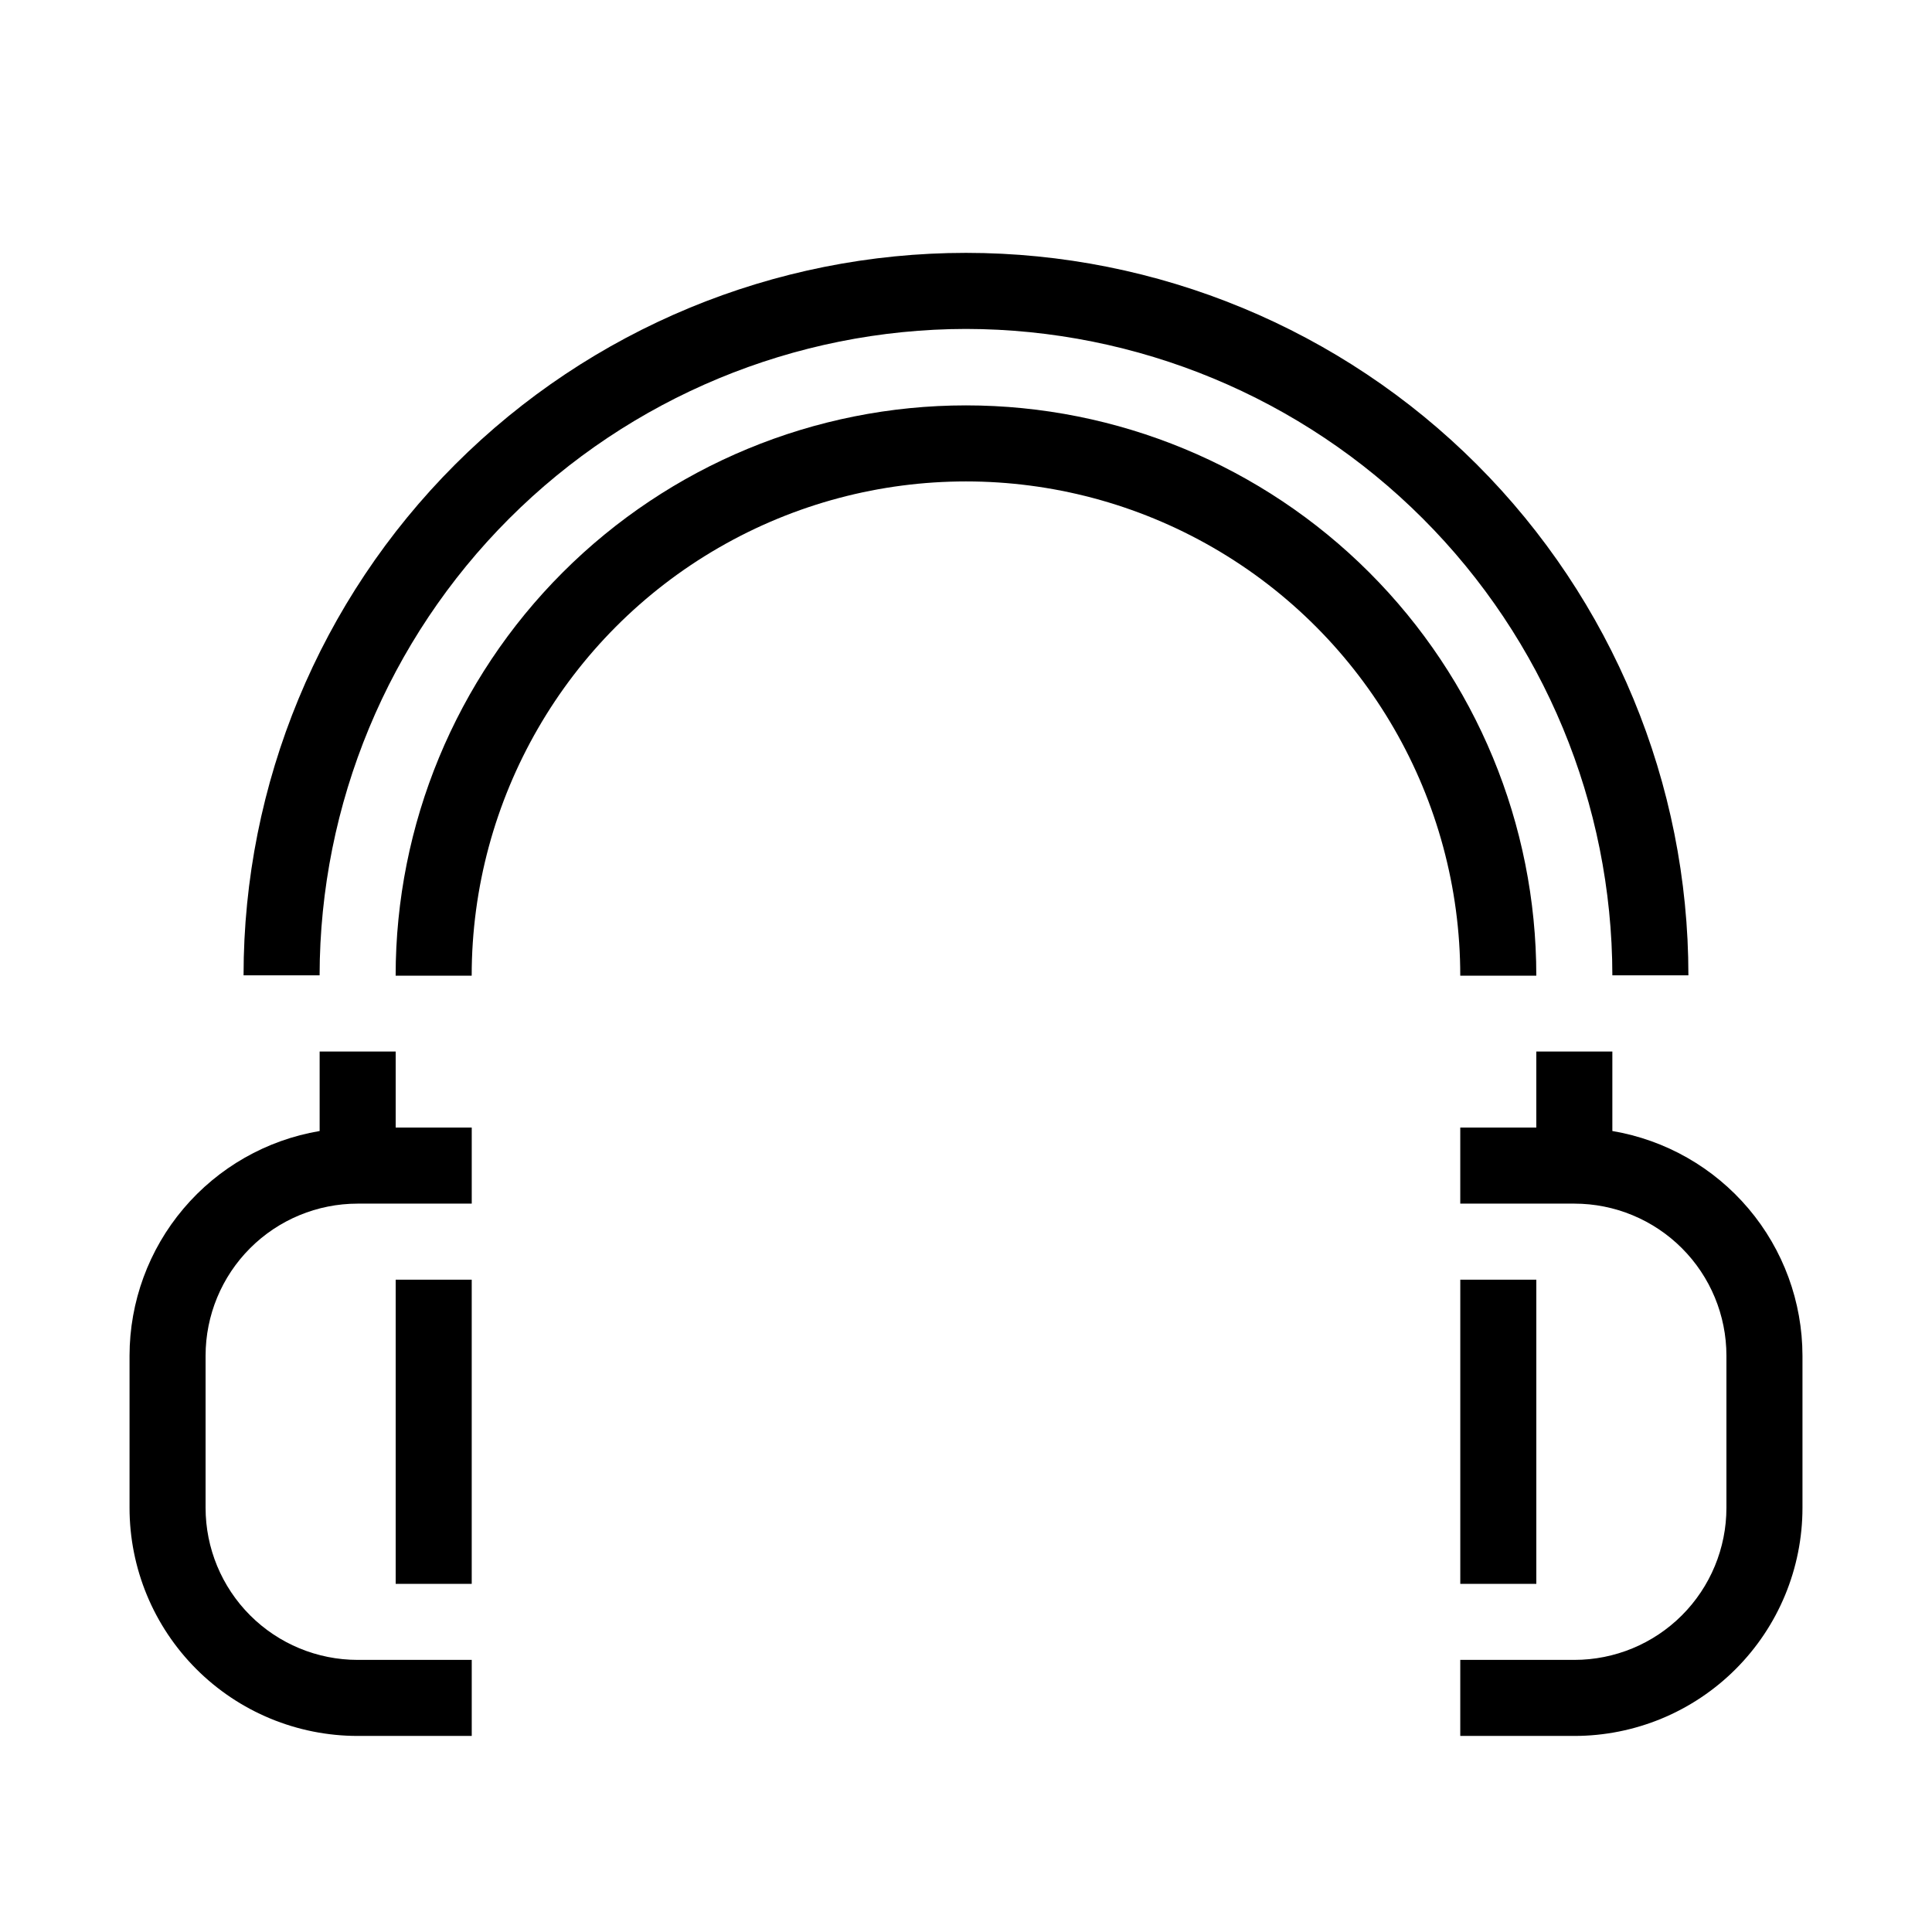 <?xml version="1.0" encoding="UTF-8"?>
<!-- Uploaded to: ICON Repo, www.svgrepo.com, Generator: ICON Repo Mixer Tools -->
<svg fill="#000000" width="800px" height="800px" version="1.1" viewBox="144 144 512 512" xmlns="http://www.w3.org/2000/svg">
 <g>
  <path d="m400 251.43c-40.086 0-78.531 15.922-106.88 44.27-28.344 28.344-44.27 66.785-44.27 106.87h20.152c0-46.797 24.969-90.039 65.496-113.44 40.527-23.398 90.461-23.398 130.99 0 40.531 23.402 65.496 66.645 65.496 113.44h20.152c0-40.086-15.922-78.527-44.27-106.87-28.344-28.348-66.785-44.27-106.87-44.27z"/>
  <path d="m400 231.17c45.41 0.066 88.938 18.137 121.05 50.246 32.109 32.109 50.176 75.641 50.242 121.05h20.152c0-50.777-20.168-99.473-56.074-135.38-35.902-35.902-84.598-56.074-135.37-56.074-50.777 0-99.473 20.172-135.38 56.074s-56.074 84.598-56.074 135.38h20.152c0.066-45.41 18.137-88.941 50.246-121.05s75.641-50.18 121.05-50.246z"/>
  <path d="m248.86 483.13h20.152v80.609h-20.152z"/>
  <path d="m248.86 422.67h-20.152v21.059c-14.078 2.379-26.859 9.664-36.078 20.562-9.223 10.898-14.289 24.711-14.301 38.988v40.305c0 16.031 6.367 31.41 17.707 42.746 11.336 11.34 26.715 17.711 42.75 17.711h30.23v-20.152h-30.23c-10.691 0-20.941-4.246-28.5-11.805-7.559-7.562-11.805-17.812-11.805-28.5v-40.305c0-10.691 4.246-20.941 11.805-28.5s17.809-11.805 28.5-11.805h30.23v-20.152h-20.156z"/>
  <path d="m530.99 483.13h20.152v80.609h-20.152z"/>
  <path d="m571.29 443.73v-21.059h-20.152v20.152h-20.152v20.152h30.23c10.688 0 20.941 4.246 28.5 11.805s11.805 17.809 11.805 28.5v40.305c0 10.688-4.246 20.938-11.805 28.5-7.559 7.559-17.812 11.805-28.5 11.805h-30.23v20.152h30.23c16.031 0 31.41-6.371 42.75-17.711 11.336-11.336 17.707-26.715 17.707-42.746v-40.305c-0.016-14.277-5.082-28.09-14.305-38.988-9.219-10.898-22-18.184-36.078-20.562z"/>
 </g>
</svg>